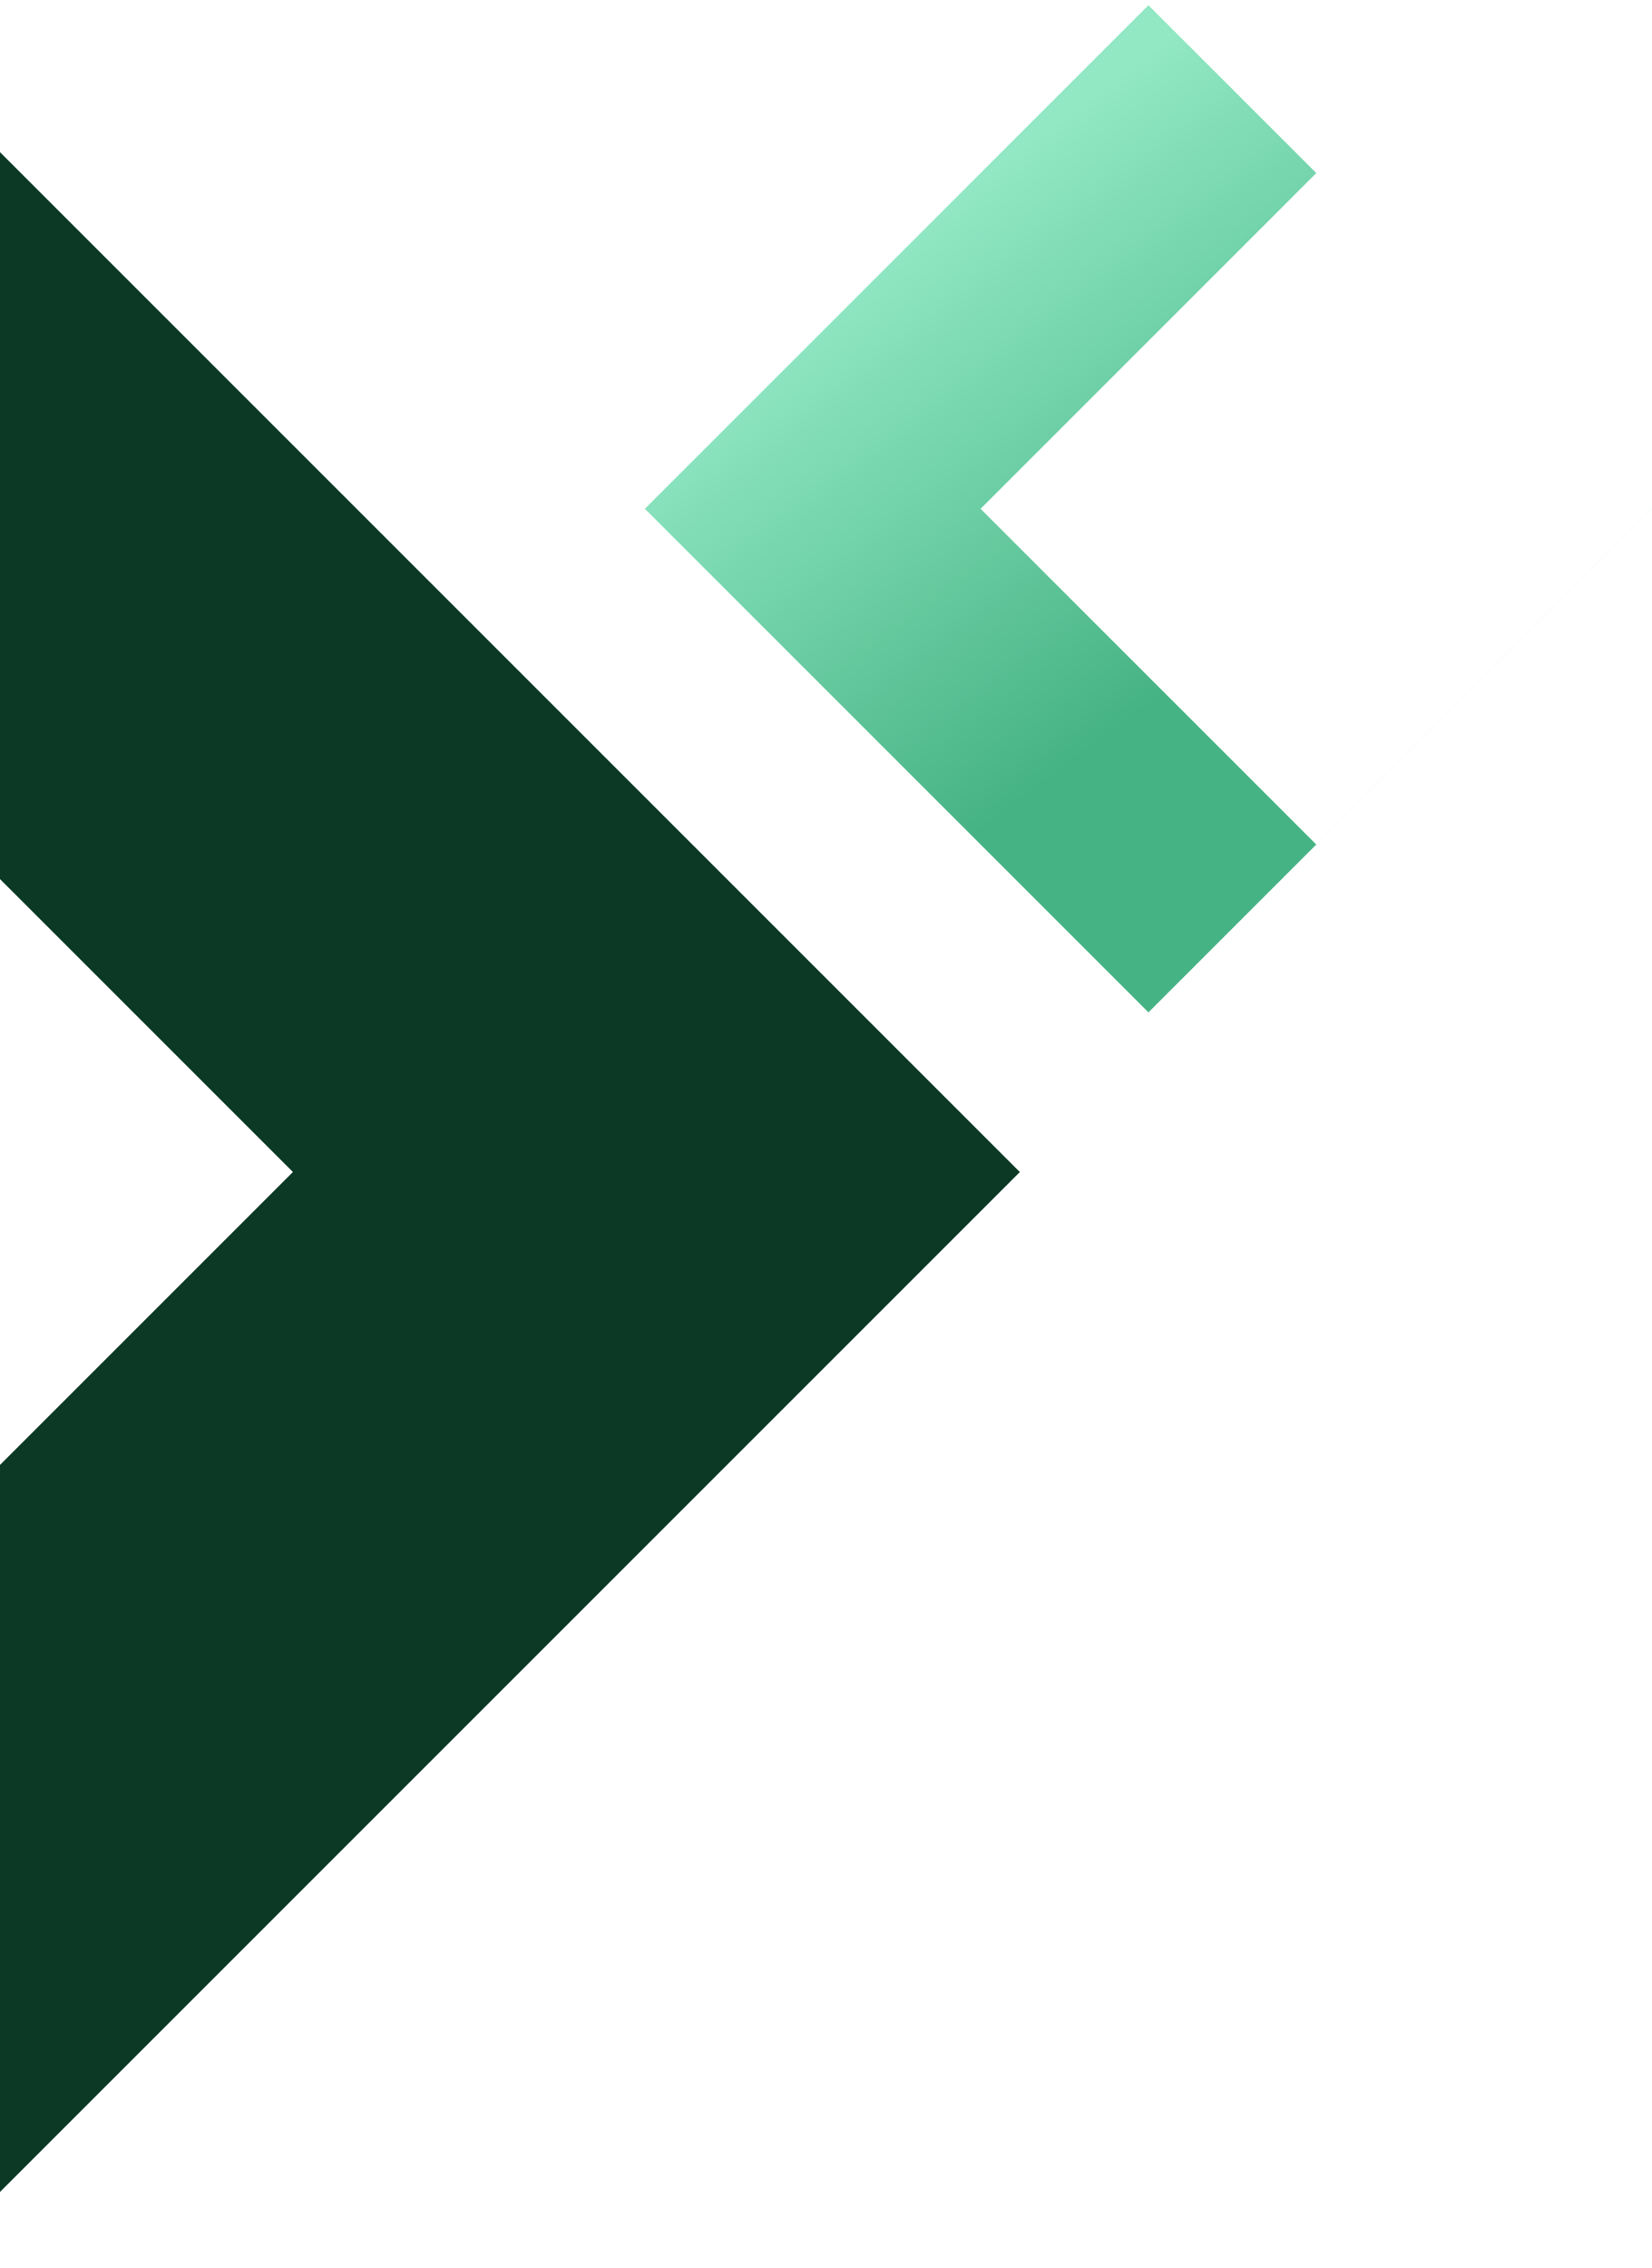 <svg width="212" height="291" viewBox="0 0 212 291" fill="none" xmlns="http://www.w3.org/2000/svg">
<path fill-rule="evenodd" clip-rule="evenodd" d="M-55.703 57.103L-9.062 10.462L130.875 150.4L-9.062 290.337L-149 150.4L-148.995 150.394L-55.703 243.686L37.589 150.394L-55.703 57.103Z" fill="#0C3926"/>
<path fill-rule="evenodd" clip-rule="evenodd" d="M211.998 65.289L147.379 129.908L82.76 65.289L147.379 0.671L211.998 65.289ZM211.993 65.289L168.914 108.369L125.835 65.289L168.914 22.21L211.993 65.289Z" fill="url(#paint0_linear_9138_1375)"/>
<defs>
<linearGradient id="paint0_linear_9138_1375" x1="146.255" y1="128.775" x2="88.236" y2="50.934" gradientUnits="userSpaceOnUse">
<stop offset="0.307" stop-color="#46B384"/>
<stop offset="1" stop-color="#91E8C3"/>
</linearGradient>
</defs>
</svg>
